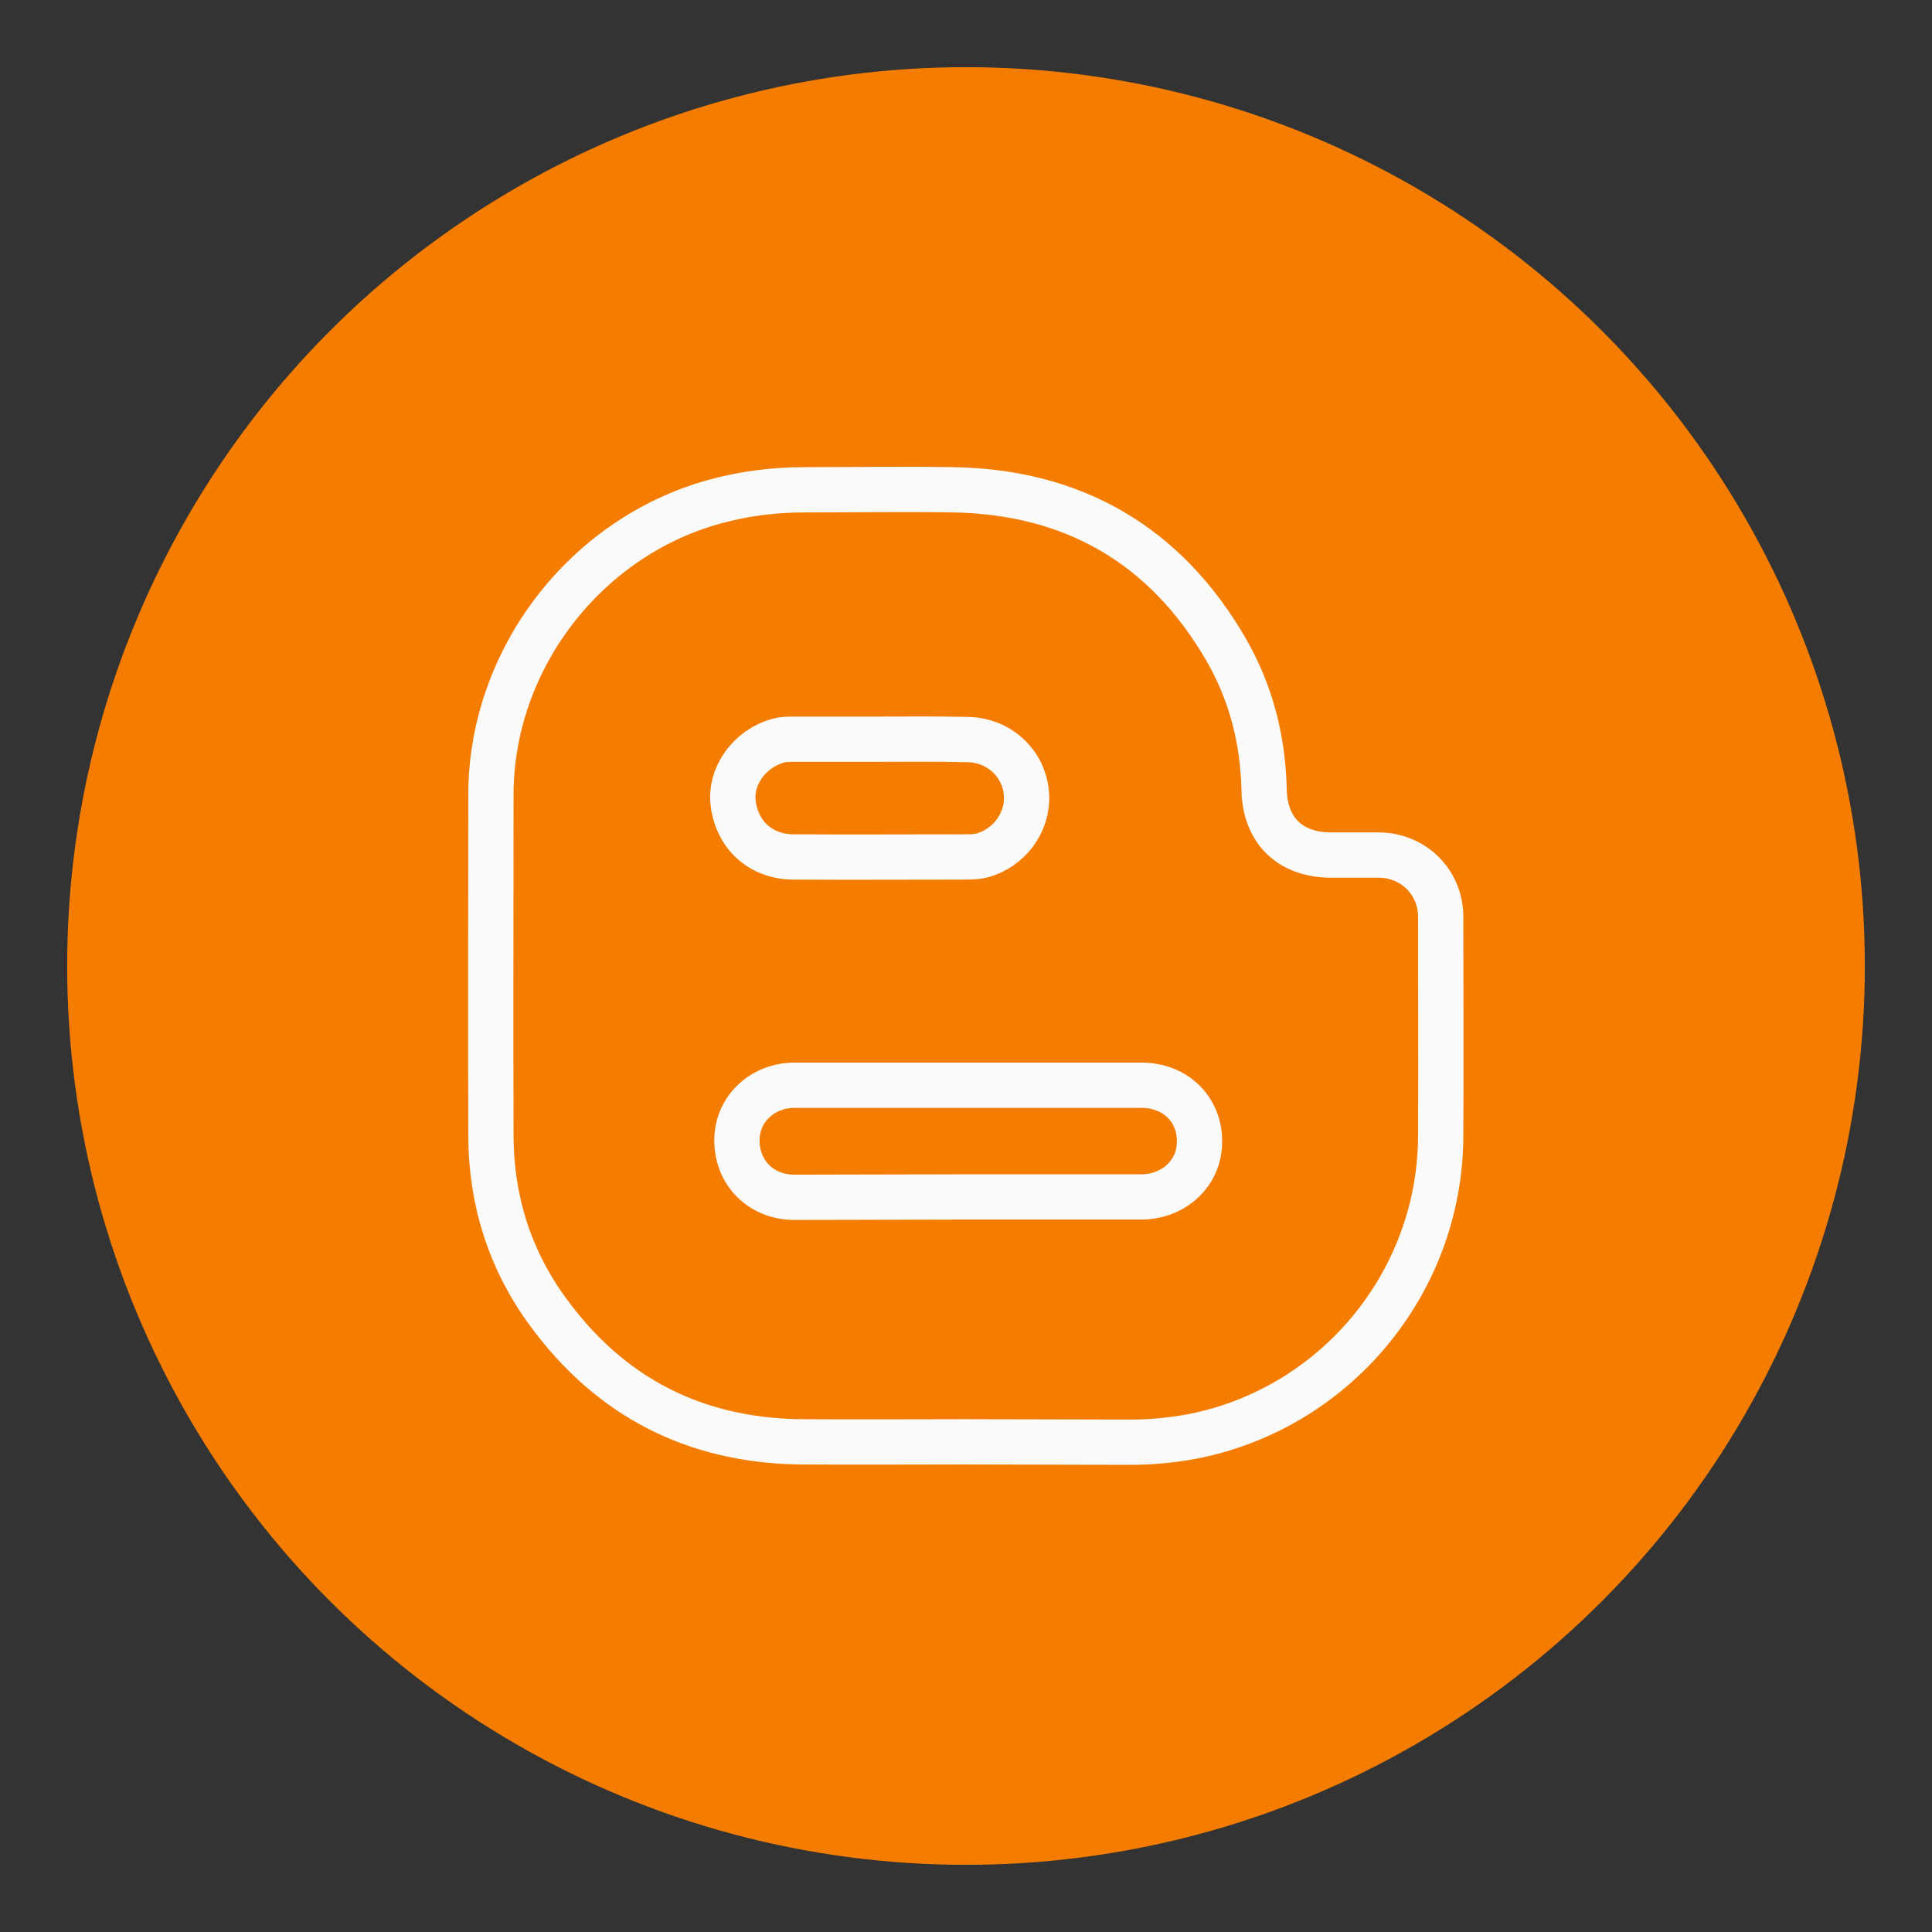 <?xml version="1.0" ?><!DOCTYPE svg  PUBLIC '-//W3C//DTD SVG 1.1//EN'  'http://www.w3.org/Graphics/SVG/1.1/DTD/svg11.dtd'><svg enable-background="new 0 0 512 512" id="Layer_1" version="1.1" viewBox="0 0 512 512" xml:space="preserve" xmlns="http://www.w3.org/2000/svg" xmlns:xlink="http://www.w3.org/1999/xlink"><rect x="0" y="0" width="512" height="512" fill="#333333" stroke="none"/><g id="Layer_1_1_"><circle cx="256" cy="256" fill="#F47D01" r="238.2"/></g><g id="Layer_2_1_"><g><path d="M256,382.1c-14.6,0-29.3,0.1-44,0    c-28-0.4-50.4-11.9-66.9-34.6c-10-13.7-14.9-29.3-15-46.2c-0.1-30.3,0-60.6,0-90.9c0.1-35.5,24.8-67.9,59.1-77.4    c7.9-2.2,15.9-3.2,24.1-3.2c13.1,0,26.3-0.2,39.5,0c31.8,0.6,56.1,14.7,72.1,42.3c6.6,11.4,9.8,23.9,10.1,37.1    c0.2,10.9,6.9,17.4,17.8,17.4c4.2,0,8.5,0,12.7,0c9.1,0.1,16.3,7.2,16.3,16.4c0,19.4,0.1,38.8,0,58.2c-0.2,39-28.3,72.5-66.5,79.6    c-5.2,0.9-10.4,1.4-15.6,1.4C285.3,382.2,270.6,382.1,256,382.1z M256.4,317.2c15.3,0,30.6,0,46,0c7.9,0,14.2-5.2,15.3-12.3    c1.4-9.6-5.3-17.3-15.2-17.3c-19.5,0-39,0-58.4,0c-11.1,0-22.3,0-33.5,0c-8.5,0-15.1,6.2-15.3,14.2c-0.2,8.8,6.2,15.5,15.3,15.5    C225.8,317.3,241.1,317.2,256.4,317.2z M233.1,195.9c-7.5,0-15,0-22.5,0c-1.5,0-3,0-4.4,0.4c-7.6,2.1-12.8,9.4-11.9,16.6    c1.1,8.5,7.3,14.1,15.9,14.2c15.3,0.1,30.6,0,45.9,0c1.7,0,3.5-0.1,5.1-0.7c7.3-2.5,11.8-9.8,10.7-17.1    c-1.1-7.6-7.6-13.2-15.4-13.3C248.8,195.8,240.9,195.9,233.1,195.9z" fill="none" stroke="#FAFAFA" stroke-miterlimit="10" stroke-width="12"/></g></g></svg>